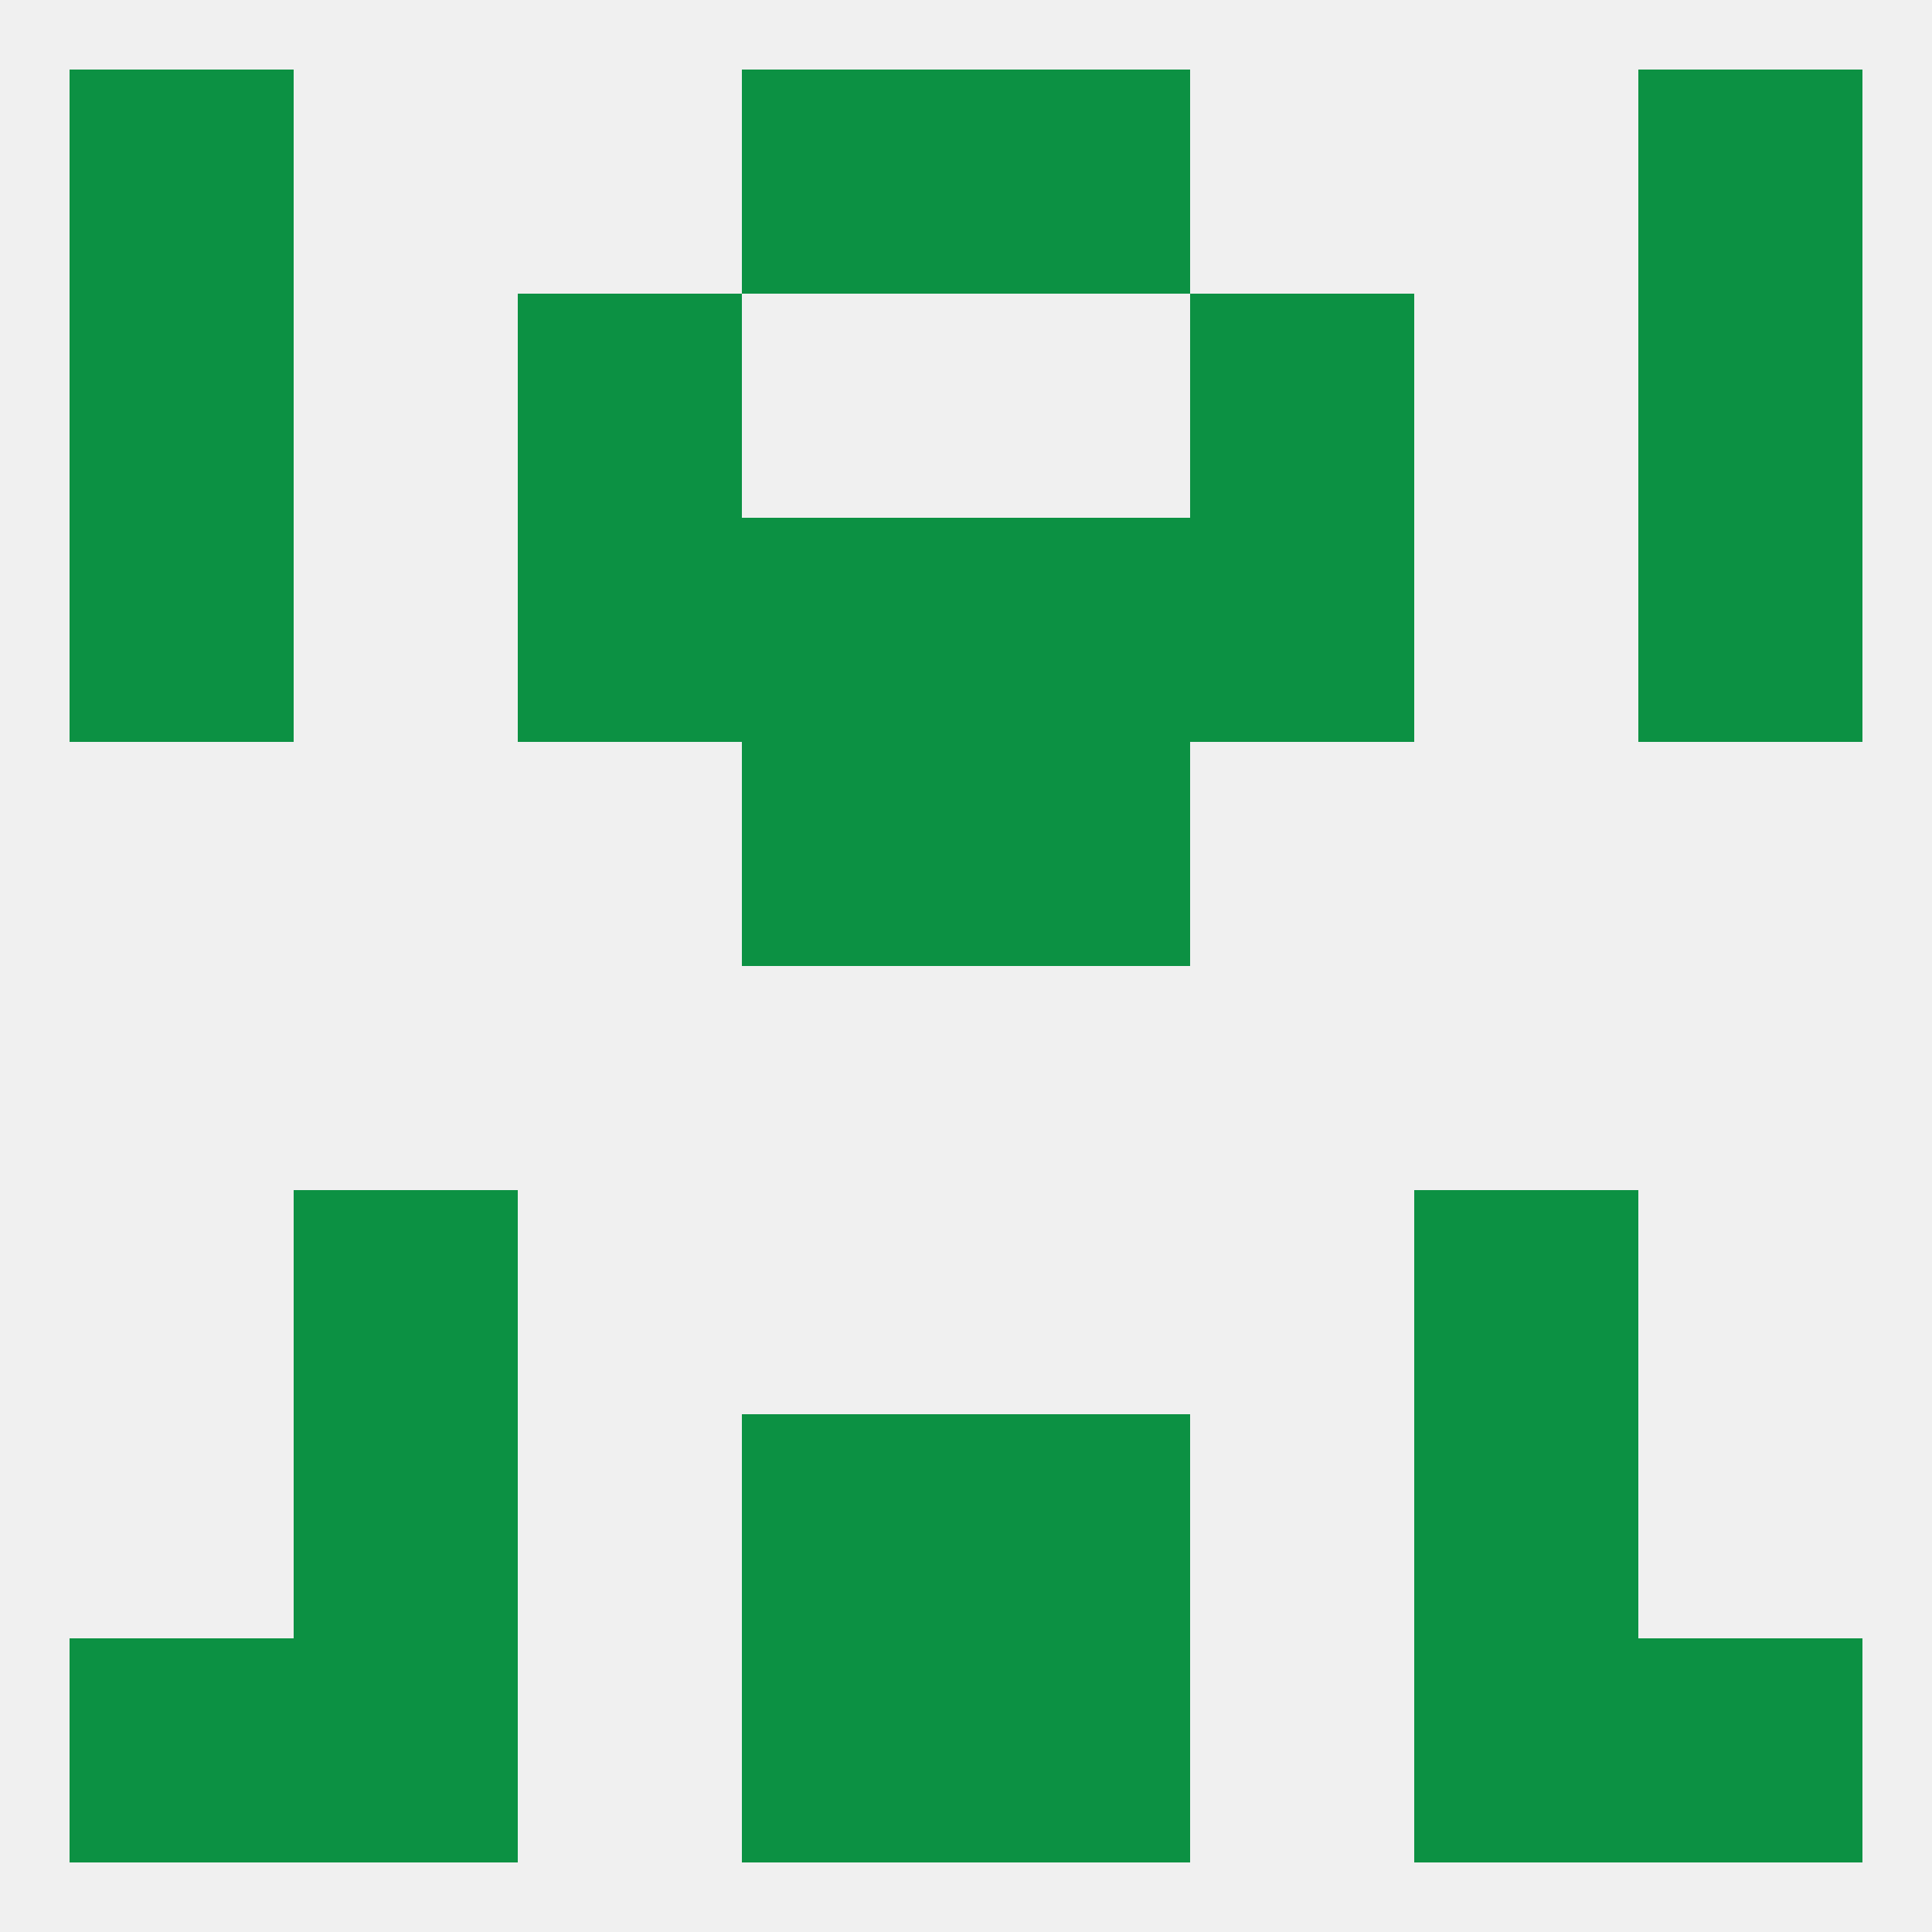 
<!--   <?xml version="1.0"?> -->
<svg version="1.1" baseprofile="full" xmlns="http://www.w3.org/2000/svg" xmlns:xlink="http://www.w3.org/1999/xlink" xmlns:ev="http://www.w3.org/2001/xml-events" width="250" height="250" viewBox="0 0 250 250" >
	<rect width="100%" height="100%" fill="rgba(240,240,240,255)"/>

	<rect x="154" y="38" width="29" height="29" fill="rgba(12,145,67,255)"/>
	<rect x="9" y="38" width="29" height="29" fill="rgba(12,145,67,255)"/>
	<rect x="212" y="38" width="29" height="29" fill="rgba(12,145,67,255)"/>
	<rect x="67" y="38" width="29" height="29" fill="rgba(12,145,67,255)"/>
	<rect x="9" y="67" width="29" height="29" fill="rgba(12,145,67,255)"/>
	<rect x="212" y="67" width="29" height="29" fill="rgba(12,145,67,255)"/>
	<rect x="96" y="67" width="29" height="29" fill="rgba(12,145,67,255)"/>
	<rect x="125" y="67" width="29" height="29" fill="rgba(12,145,67,255)"/>
	<rect x="67" y="67" width="29" height="29" fill="rgba(12,145,67,255)"/>
	<rect x="154" y="67" width="29" height="29" fill="rgba(12,145,67,255)"/>
	<rect x="96" y="96" width="29" height="29" fill="rgba(12,145,67,255)"/>
	<rect x="125" y="96" width="29" height="29" fill="rgba(12,145,67,255)"/>
	<rect x="38" y="154" width="29" height="29" fill="rgba(12,145,67,255)"/>
	<rect x="183" y="154" width="29" height="29" fill="rgba(12,145,67,255)"/>
	<rect x="38" y="183" width="29" height="29" fill="rgba(12,145,67,255)"/>
	<rect x="183" y="183" width="29" height="29" fill="rgba(12,145,67,255)"/>
	<rect x="96" y="183" width="29" height="29" fill="rgba(12,145,67,255)"/>
	<rect x="125" y="183" width="29" height="29" fill="rgba(12,145,67,255)"/>
	<rect x="183" y="212" width="29" height="29" fill="rgba(12,145,67,255)"/>
	<rect x="96" y="212" width="29" height="29" fill="rgba(12,145,67,255)"/>
	<rect x="125" y="212" width="29" height="29" fill="rgba(12,145,67,255)"/>
	<rect x="9" y="212" width="29" height="29" fill="rgba(12,145,67,255)"/>
	<rect x="212" y="212" width="29" height="29" fill="rgba(12,145,67,255)"/>
	<rect x="38" y="212" width="29" height="29" fill="rgba(12,145,67,255)"/>
	<rect x="9" y="9" width="29" height="29" fill="rgba(12,145,67,255)"/>
	<rect x="212" y="9" width="29" height="29" fill="rgba(12,145,67,255)"/>
	<rect x="96" y="9" width="29" height="29" fill="rgba(12,145,67,255)"/>
	<rect x="125" y="9" width="29" height="29" fill="rgba(12,145,67,255)"/>
</svg>
